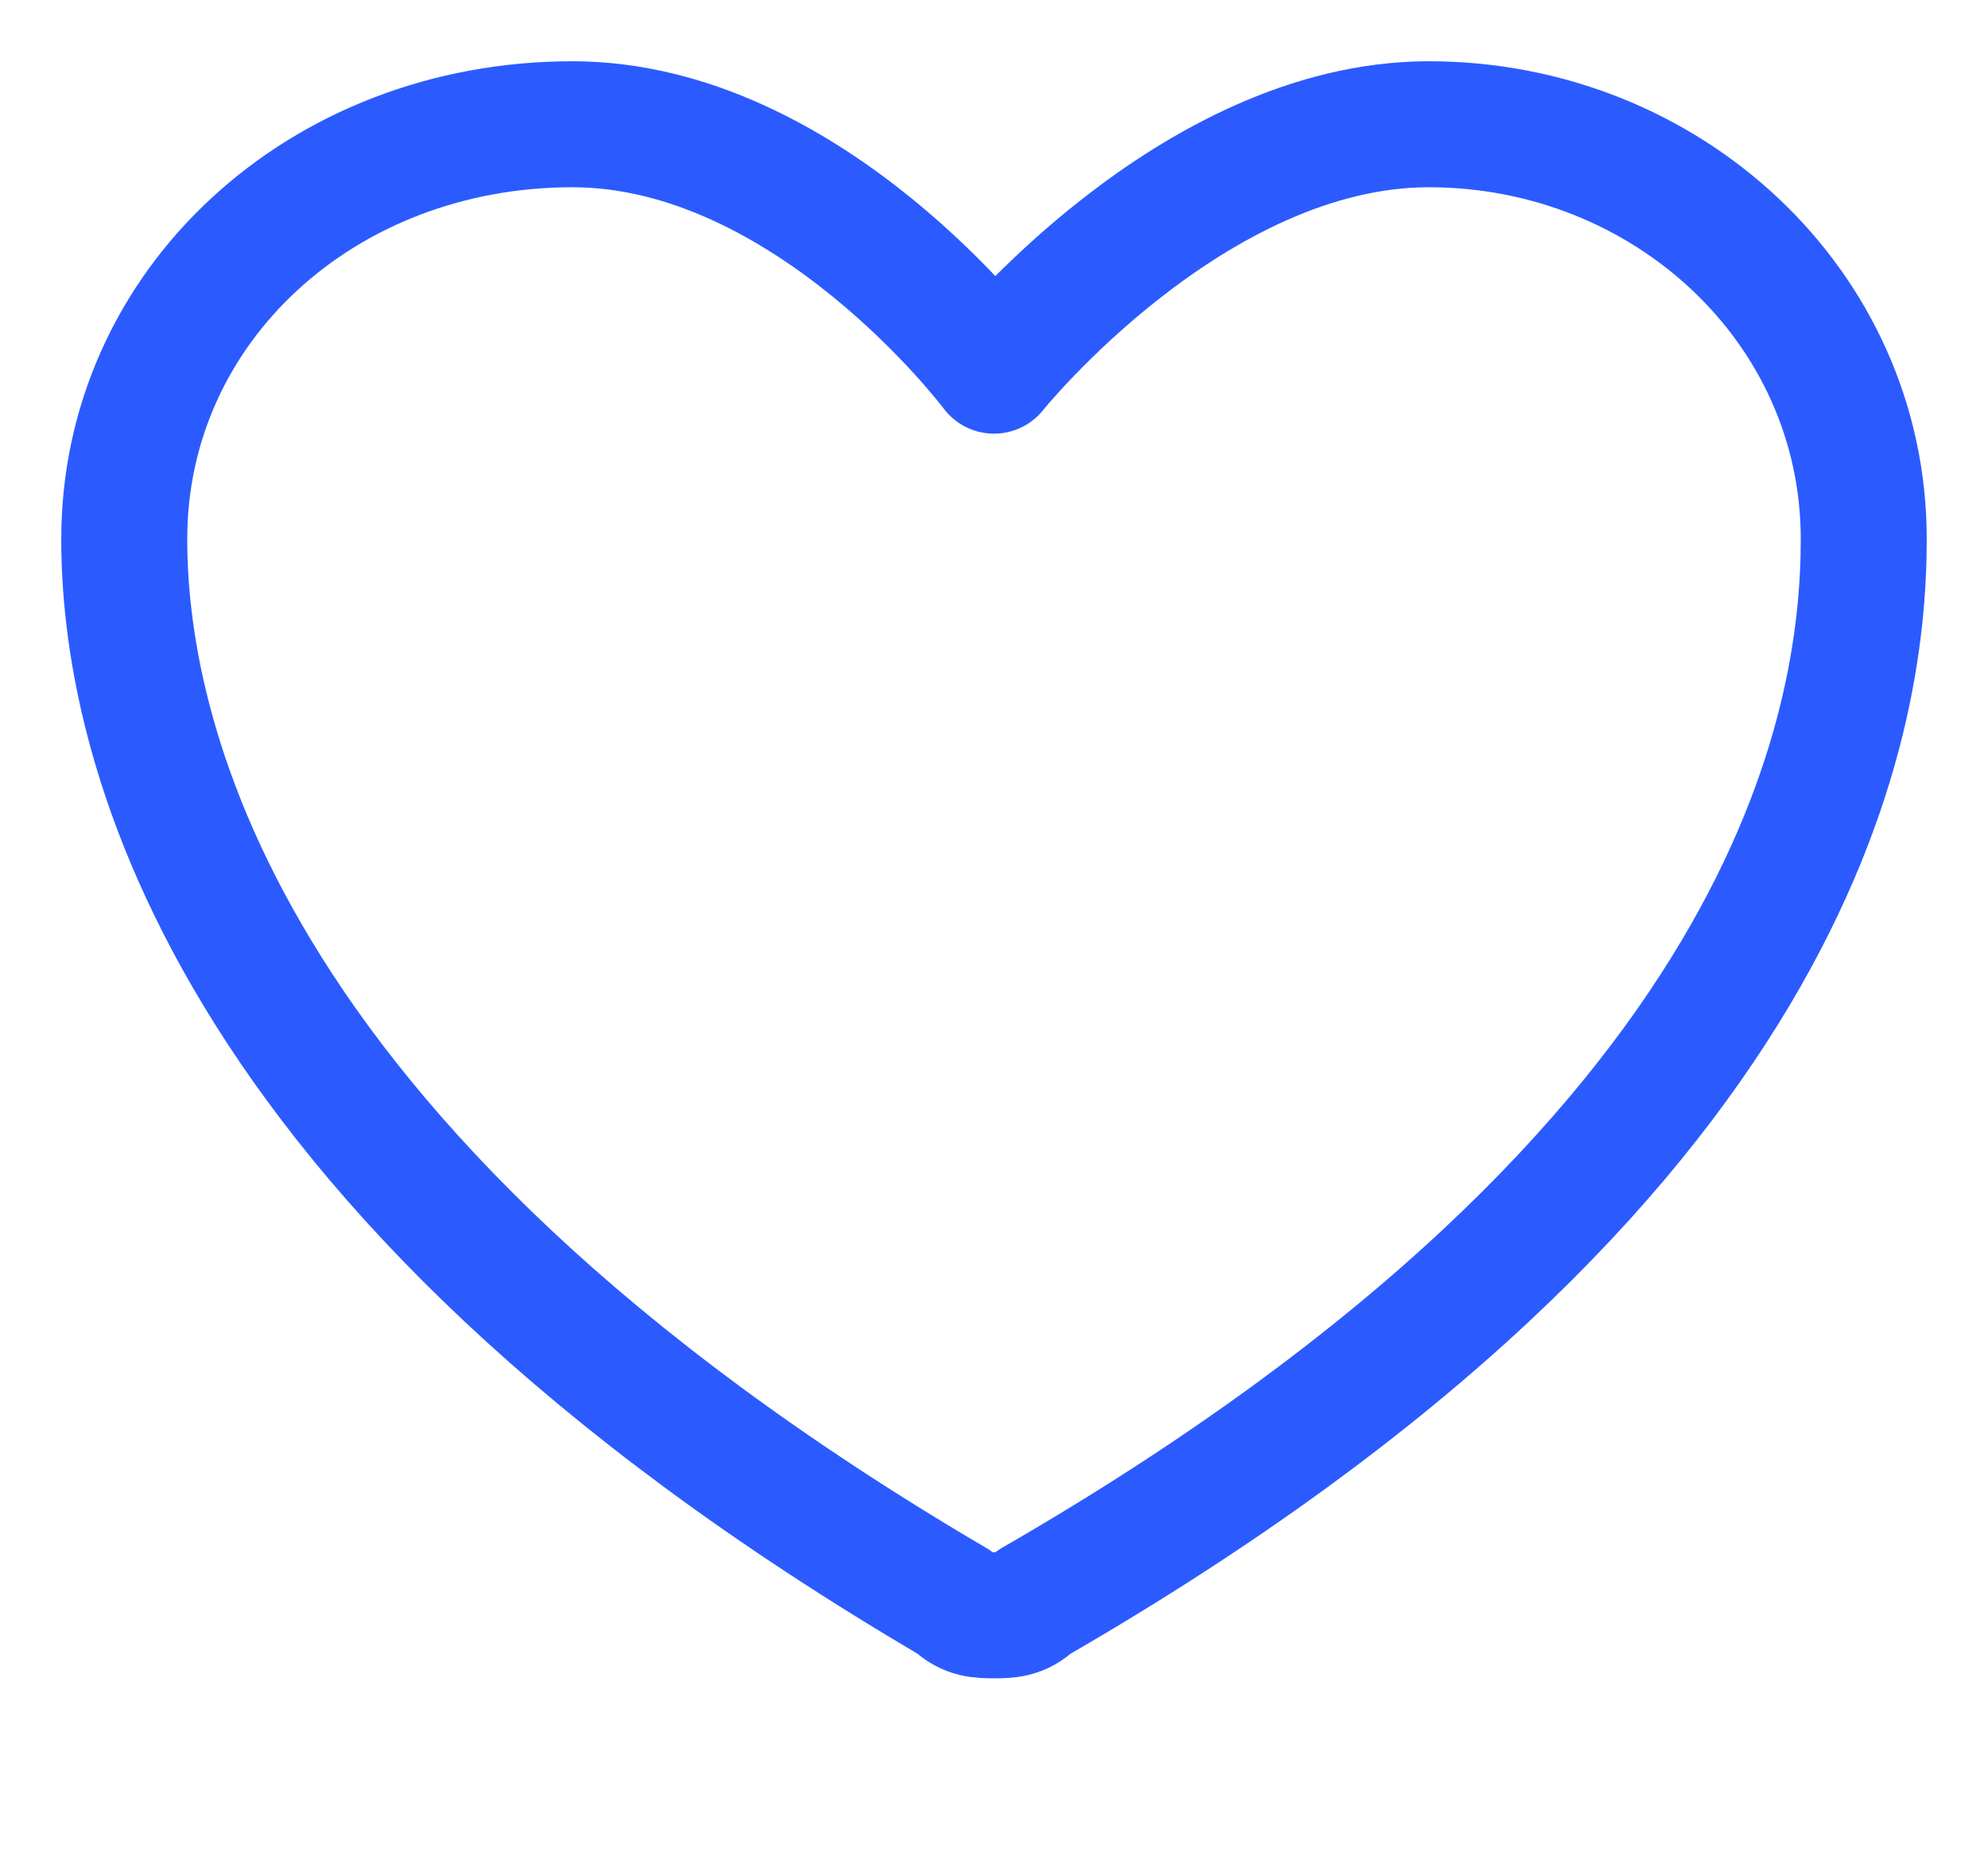 <?xml version="1.0" encoding="UTF-8"?> <svg xmlns="http://www.w3.org/2000/svg" width="16" height="15" viewBox="0 0 16 15" fill="none"><path d="M4.606 1C2.591 1 1 2.461 1 4.339C1 5.8 1.636 9.348 7.682 12.896C7.788 13 7.894 13 8 13C8.106 13 8.212 13 8.318 12.896C14.47 9.348 15 5.8 15 4.339C15 2.461 13.409 1 11.5 1C9.591 1 8 2.983 8 2.983C8 2.983 6.515 1 4.606 1Z" stroke="#2B5BFF" stroke-width="1.014" stroke-linecap="round" stroke-linejoin="round"></path></svg> 